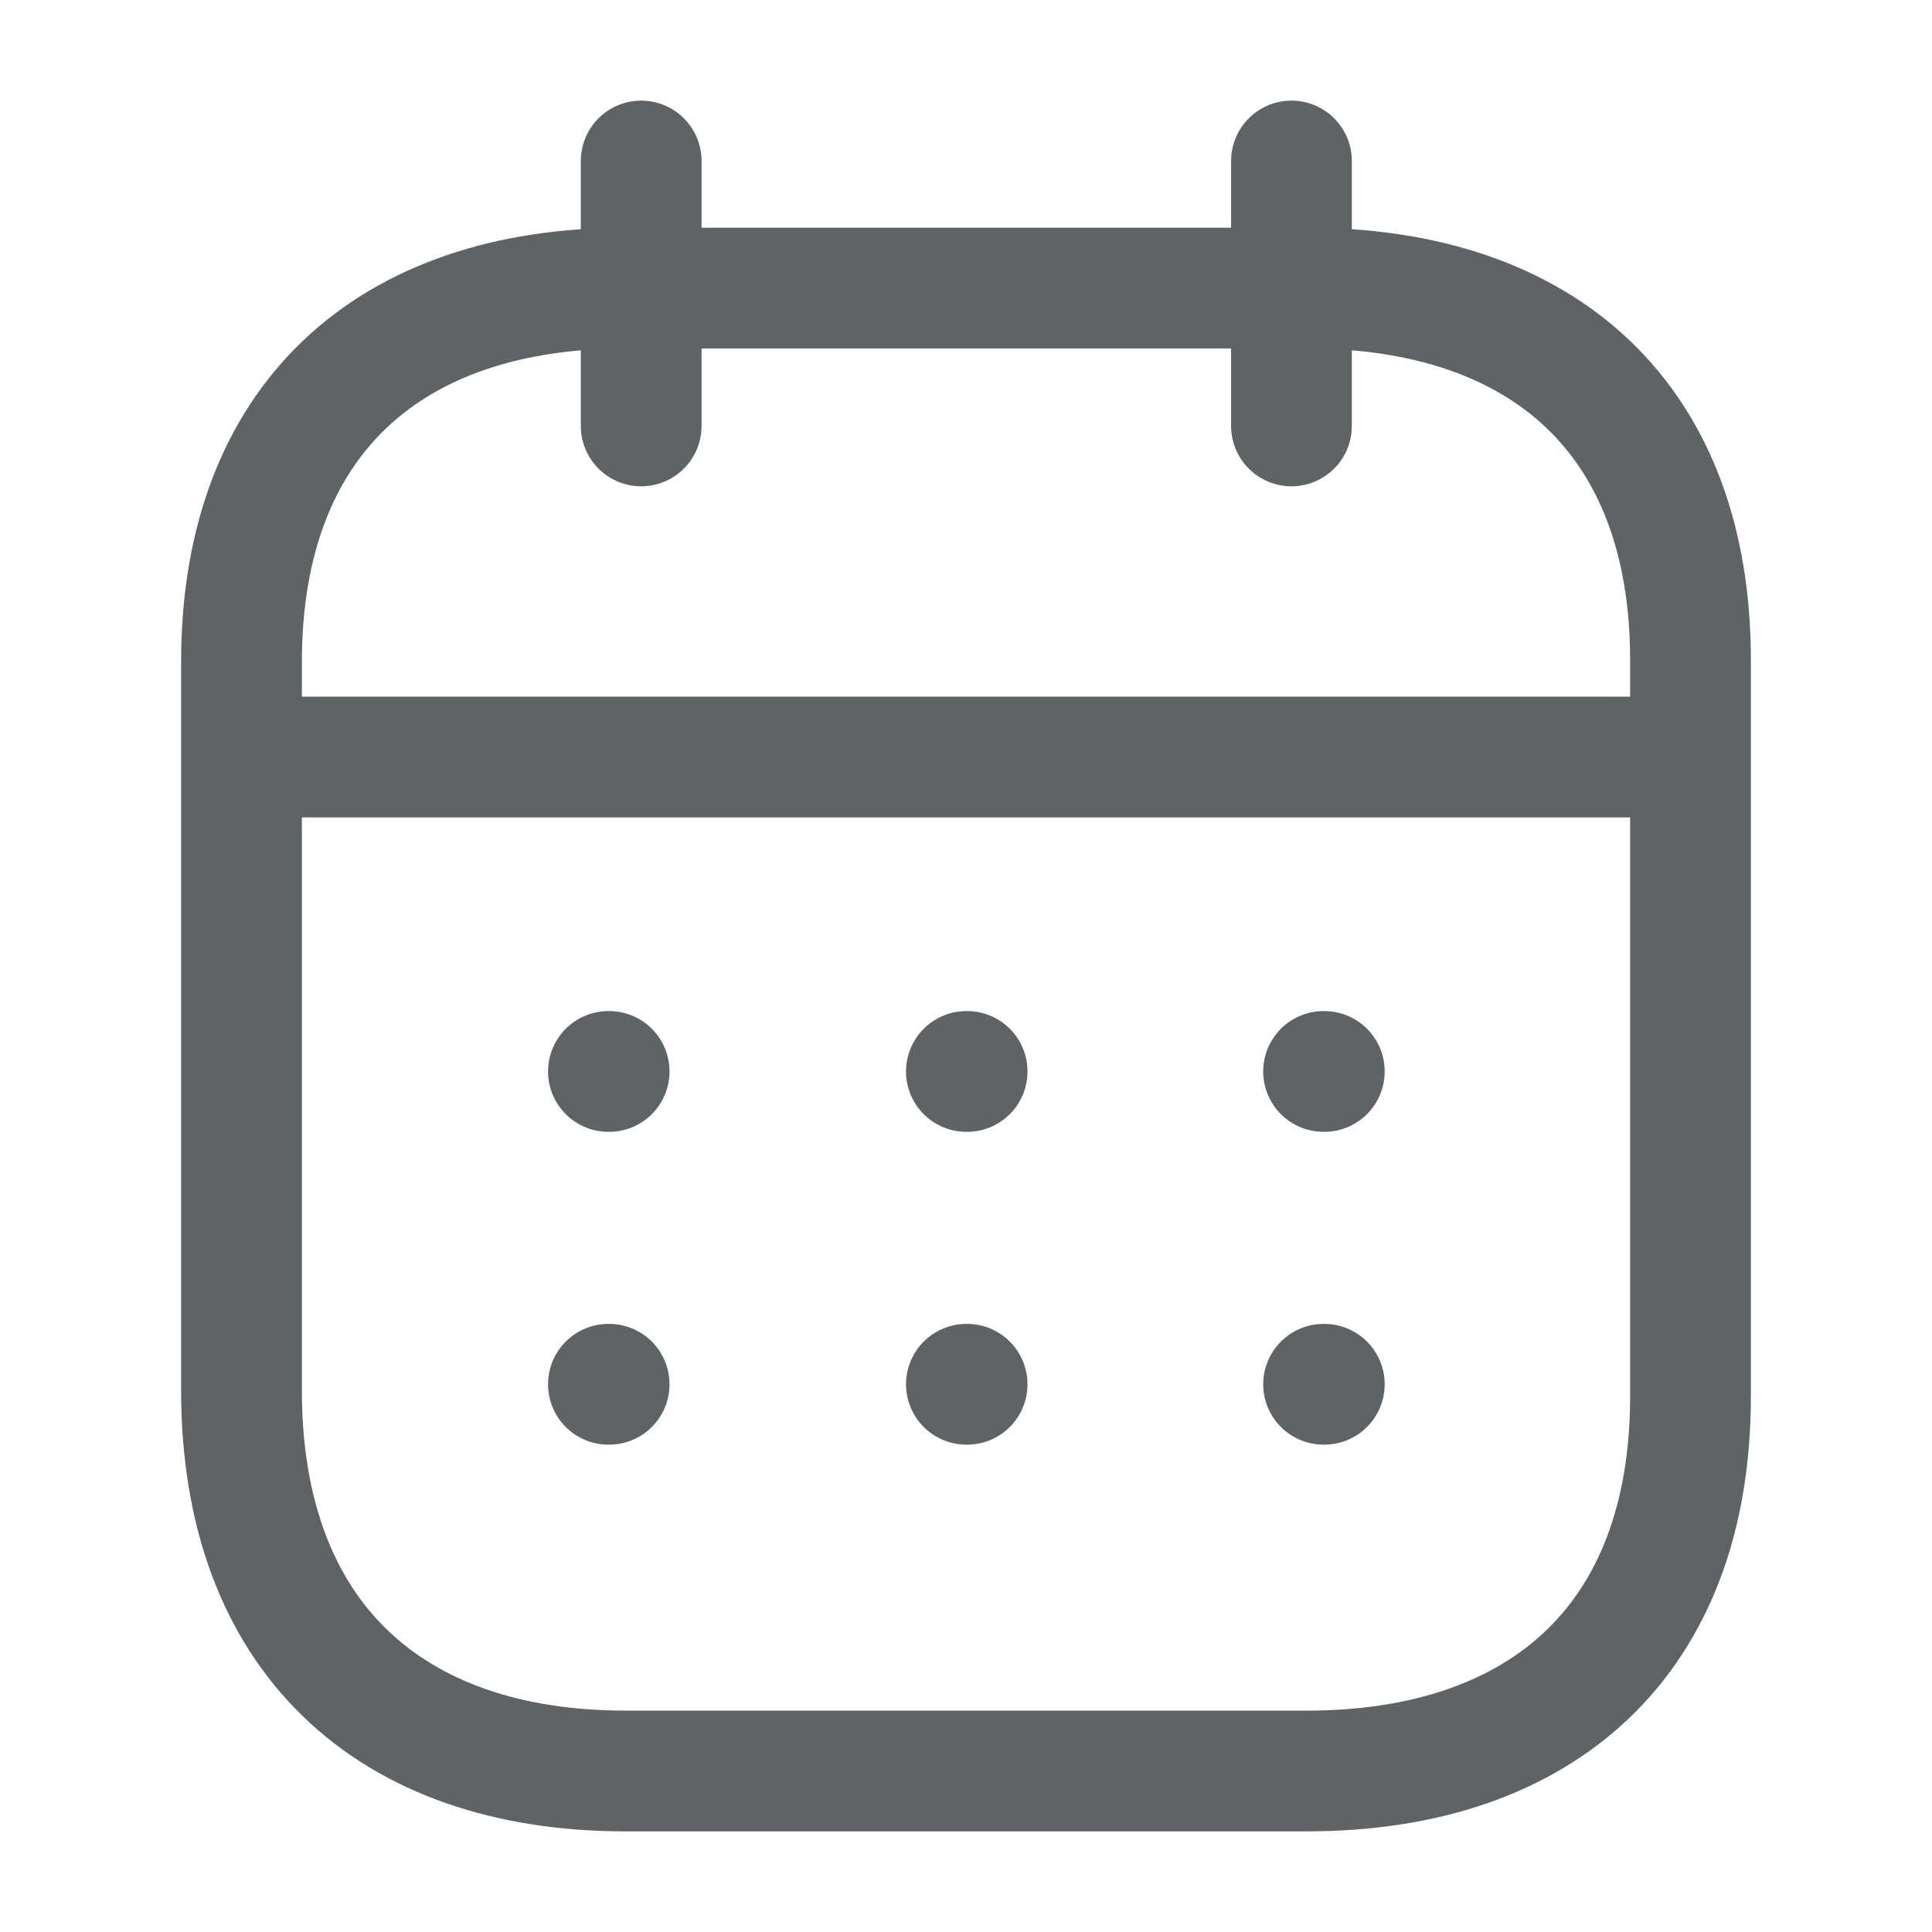 <svg width="24" height="24" viewBox="0 0 24 24" fill="none" xmlns="http://www.w3.org/2000/svg">
<path d="M3.093 9.404H20.917" stroke="#5E6366" stroke-width="1.5" stroke-linecap="round" stroke-linejoin="round"/>
<path d="M16.442 13.31H16.451" stroke="#5E6366" stroke-width="1.5" stroke-linecap="round" stroke-linejoin="round"/>
<path d="M12.005 13.31H12.014" stroke="#5E6366" stroke-width="1.5" stroke-linecap="round" stroke-linejoin="round"/>
<path d="M7.558 13.31H7.567" stroke="#5E6366" stroke-width="1.5" stroke-linecap="round" stroke-linejoin="round"/>
<path d="M16.442 17.196H16.451" stroke="#5E6366" stroke-width="1.5" stroke-linecap="round" stroke-linejoin="round"/>
<path d="M12.005 17.196H12.014" stroke="#5E6366" stroke-width="1.5" stroke-linecap="round" stroke-linejoin="round"/>
<path d="M7.558 17.196H7.567" stroke="#5E6366" stroke-width="1.5" stroke-linecap="round" stroke-linejoin="round"/>
<path d="M16.043 2V5.291" stroke="#5E6366" stroke-width="1.5" stroke-linecap="round" stroke-linejoin="round"/>
<path d="M7.965 2V5.291" stroke="#5E6366" stroke-width="1.5" stroke-linecap="round" stroke-linejoin="round"/>
<path fill-rule="evenodd" clip-rule="evenodd" d="M16.238 3.579H7.771C4.834 3.579 3 5.215 3 8.222V17.272C3 20.326 4.834 22 7.771 22H16.229C19.175 22 21 20.355 21 17.347V8.222C21.009 5.215 19.184 3.579 16.238 3.579Z" stroke="#5E6366" stroke-width="1.5" stroke-linecap="round" stroke-linejoin="round"/>
</svg>

